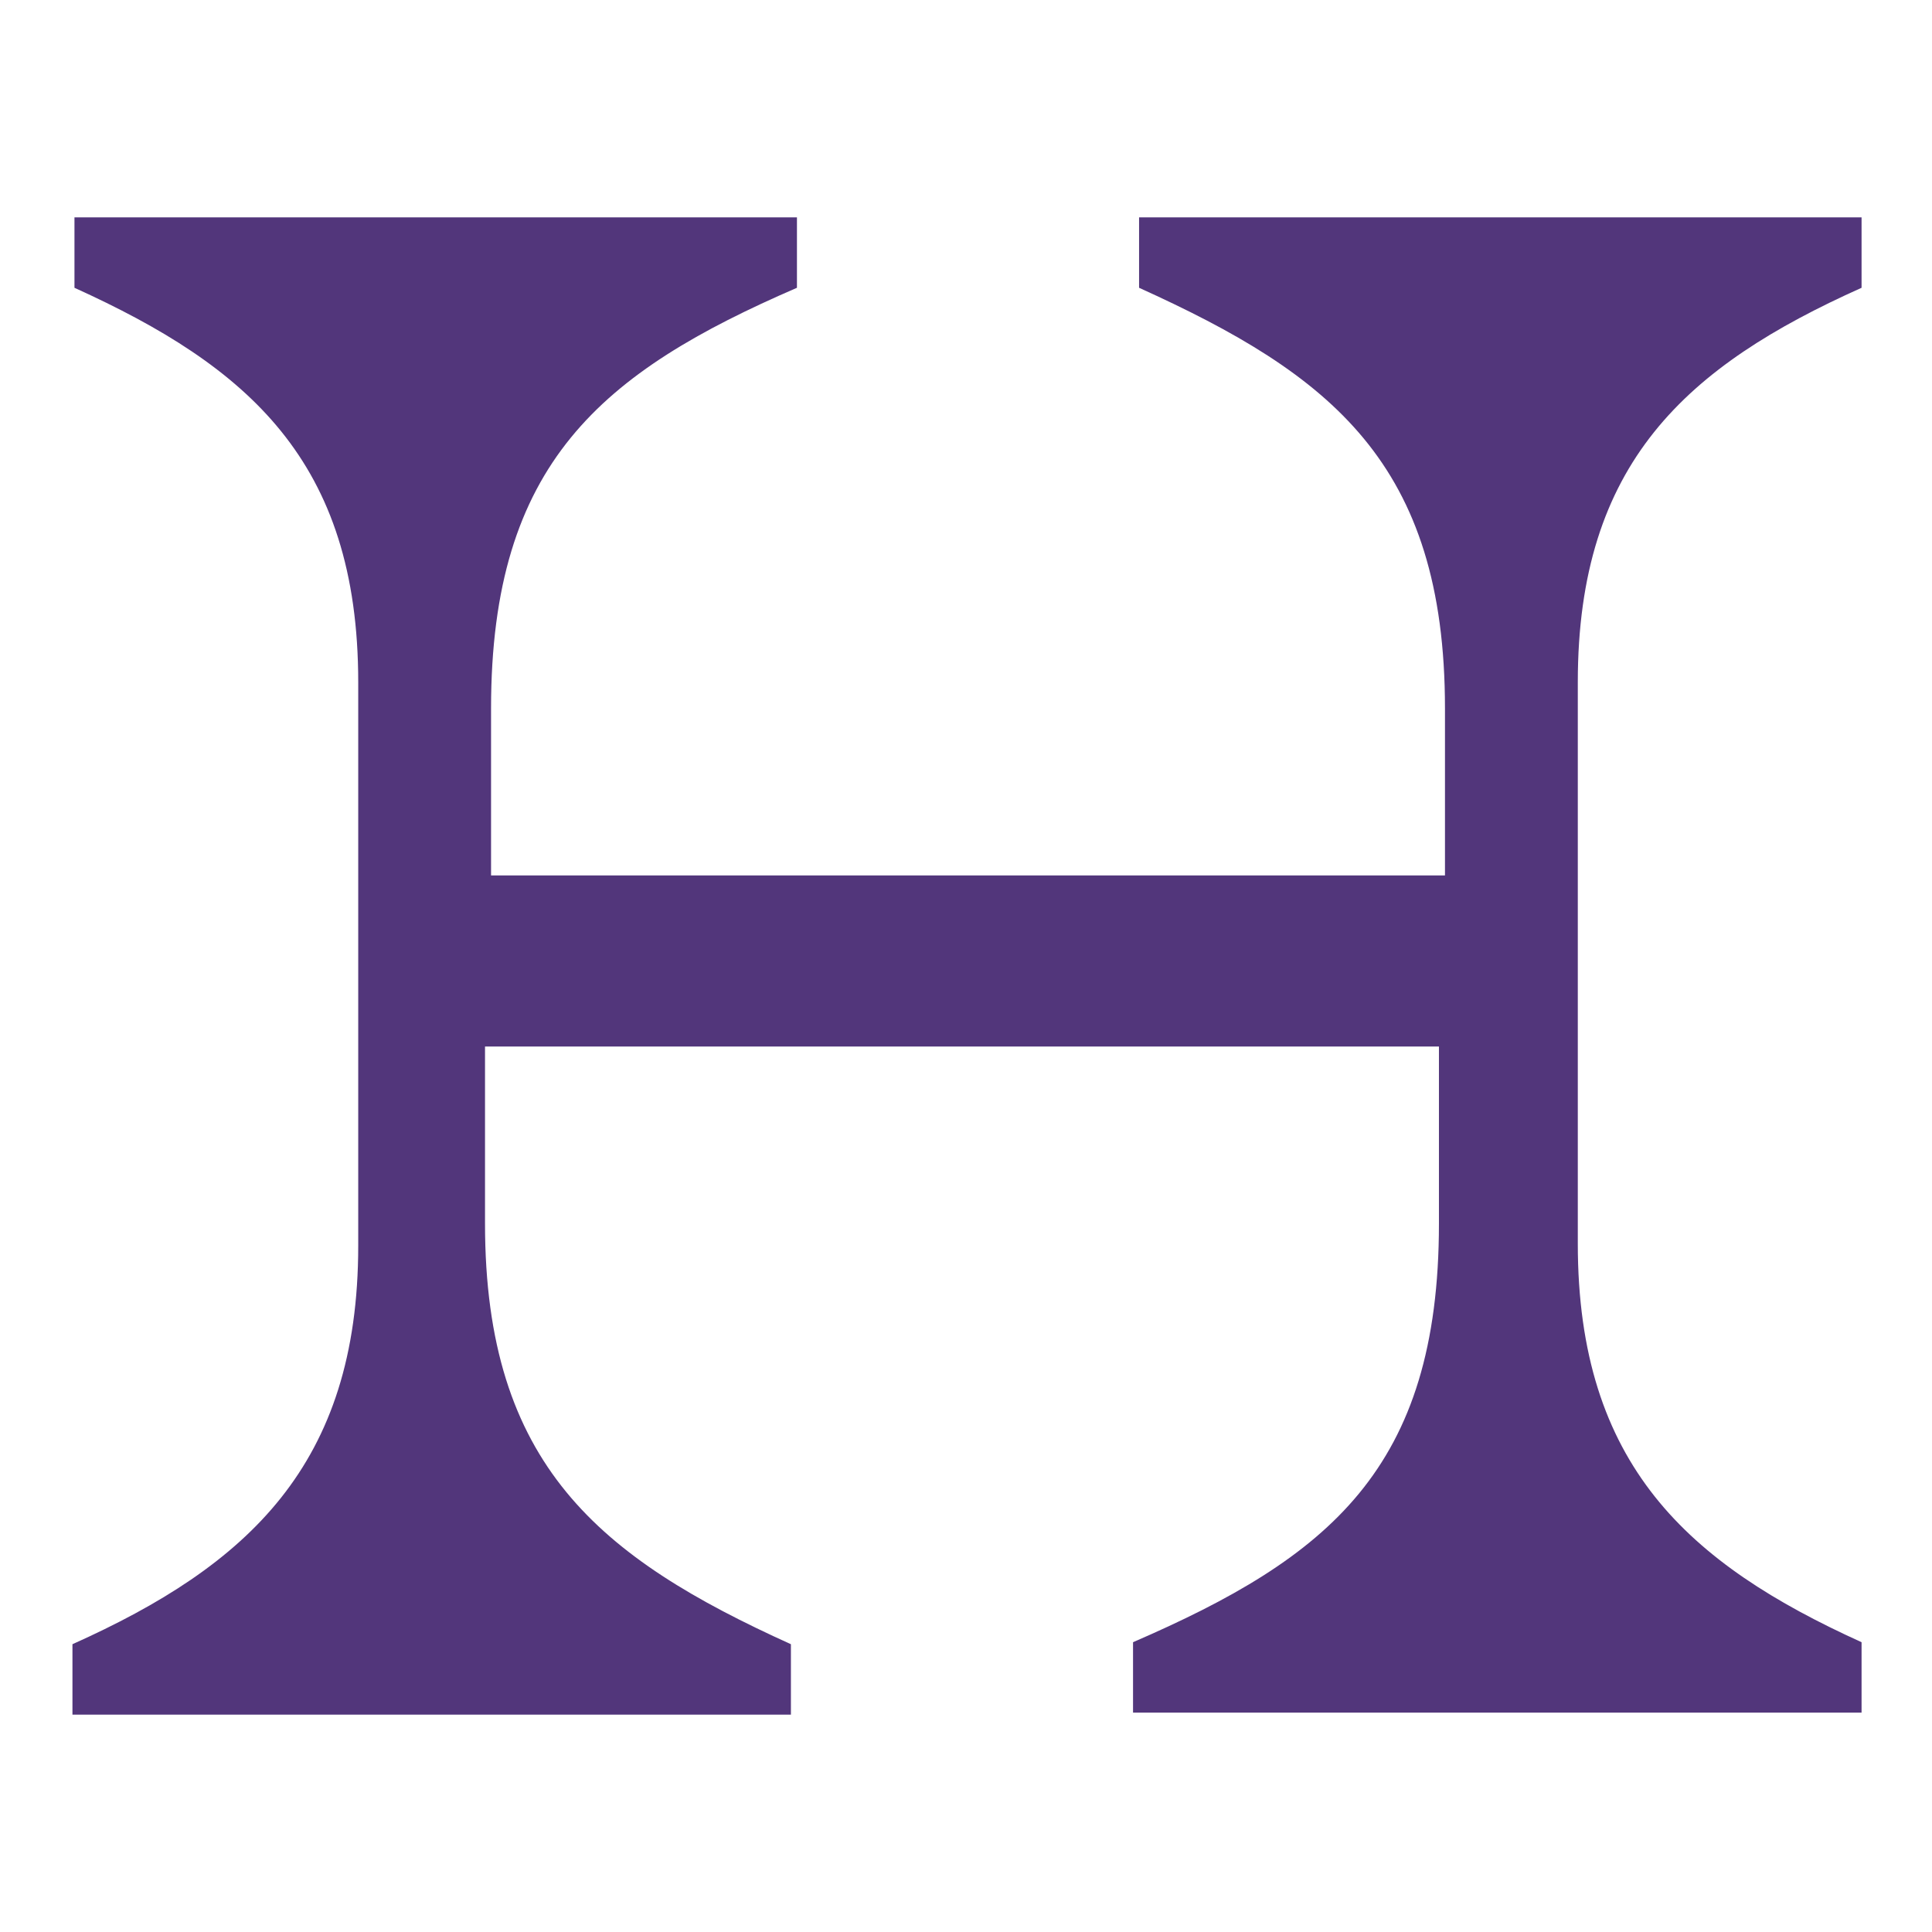 <?xml version="1.0" encoding="UTF-8"?>
<svg data-bbox="3.6 10.8 88.9 74.4" viewBox="0 0 96 96" xmlns="http://www.w3.org/2000/svg" data-type="color">
    <g>
        <path d="M17.8 61.9v-28c0-11-5.5-15.7-14.1-19.6v-3.5h35.9v3.5c-9.7 4.2-15.2 8.7-15.2 20.9v8.3h47.4v-8.3c0-12.2-5.7-16.6-15.2-20.9v-3.5h35.9v3.5c-8.7 3.9-14.1 8.7-14.1 19.6v27.9c0 11 5.5 15.9 14.1 19.8v3.5H56.3v-3.5C66 77.4 71.5 73 71.5 60.8V52H24.1v8.8c0 12 5.7 16.6 15.2 20.9v3.5H3.6v-3.5c8.7-3.9 14.2-8.9 14.2-19.8z" fill="#52367b" data-color="1"/>
    </g>
</svg>
